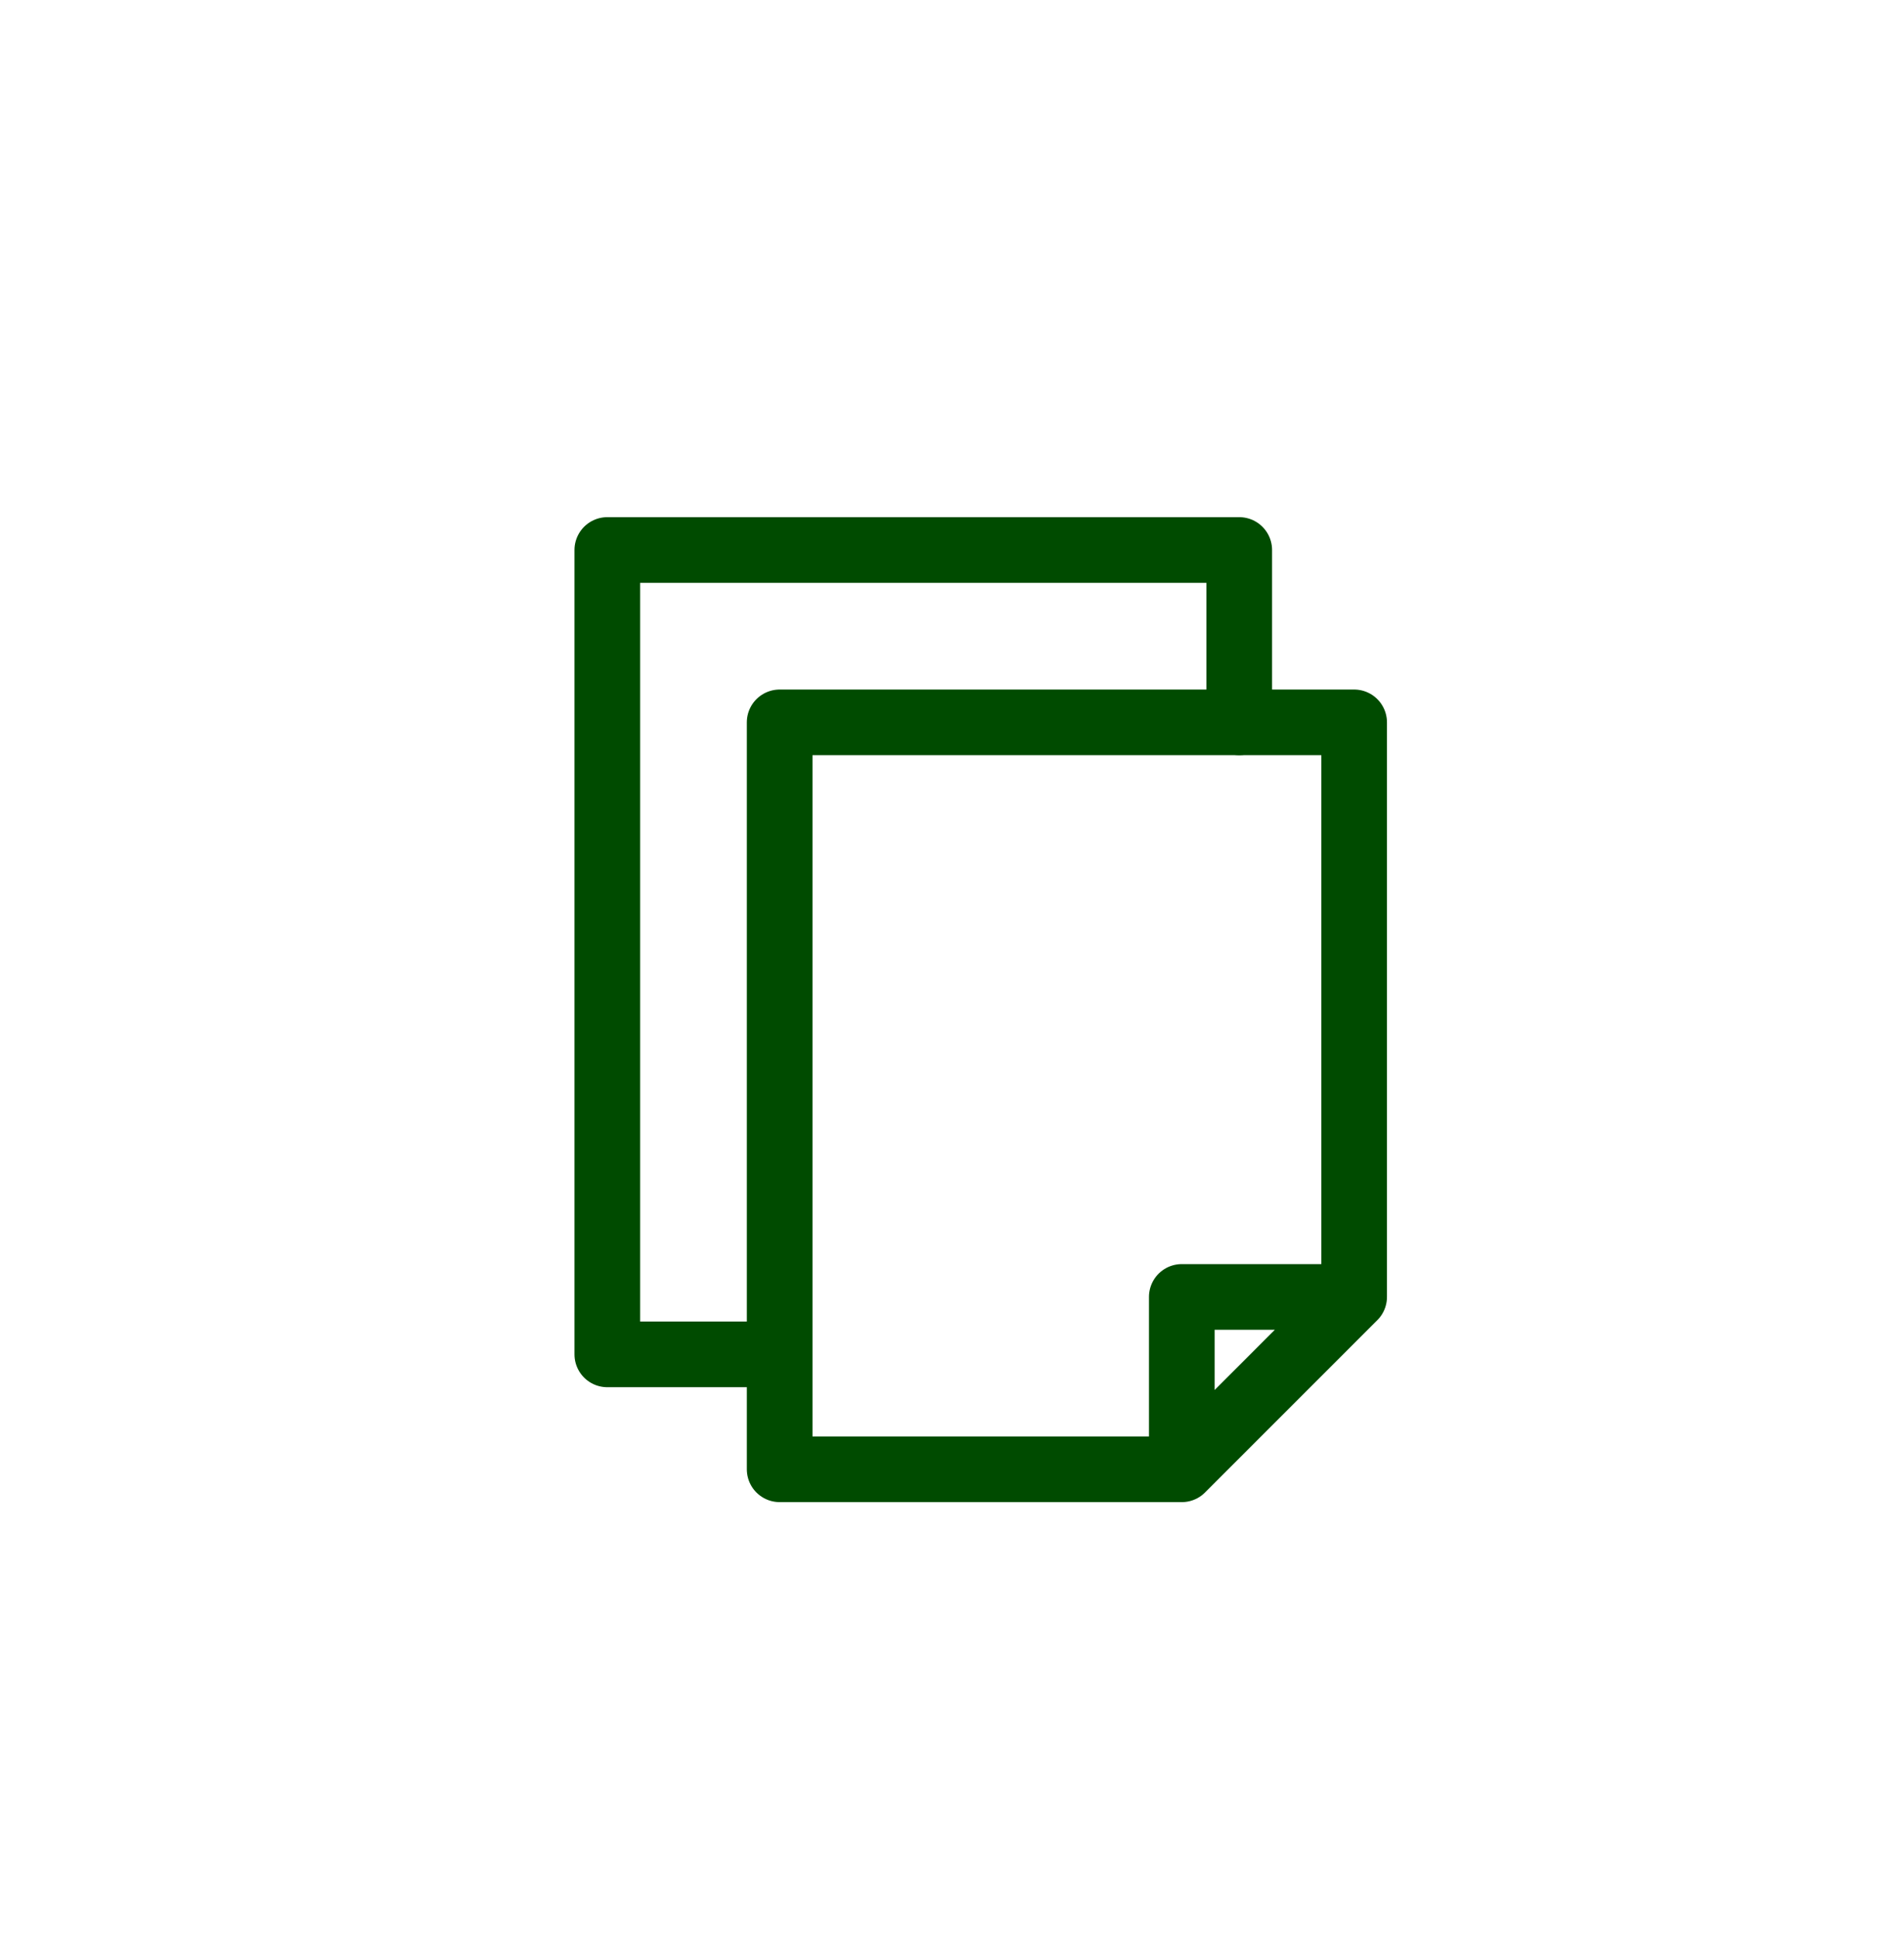<svg width="58" height="59" viewBox="0 0 58 59" fill="none" xmlns="http://www.w3.org/2000/svg">
<circle cx="29" cy="29.877" r="28"/>
<path d="M41.25 39.502H36V44.752M41.25 39.502L36 44.752M41.25 39.502V22.002H23.75V44.752H36" stroke="#004B00" stroke-width="2" stroke-linecap="round" stroke-linejoin="round"/>
<path d="M37.75 22.002V16.752H18.5V41.252H22.875" stroke="#004B00" stroke-width="2" stroke-linecap="round" stroke-linejoin="round"/>
</svg>
